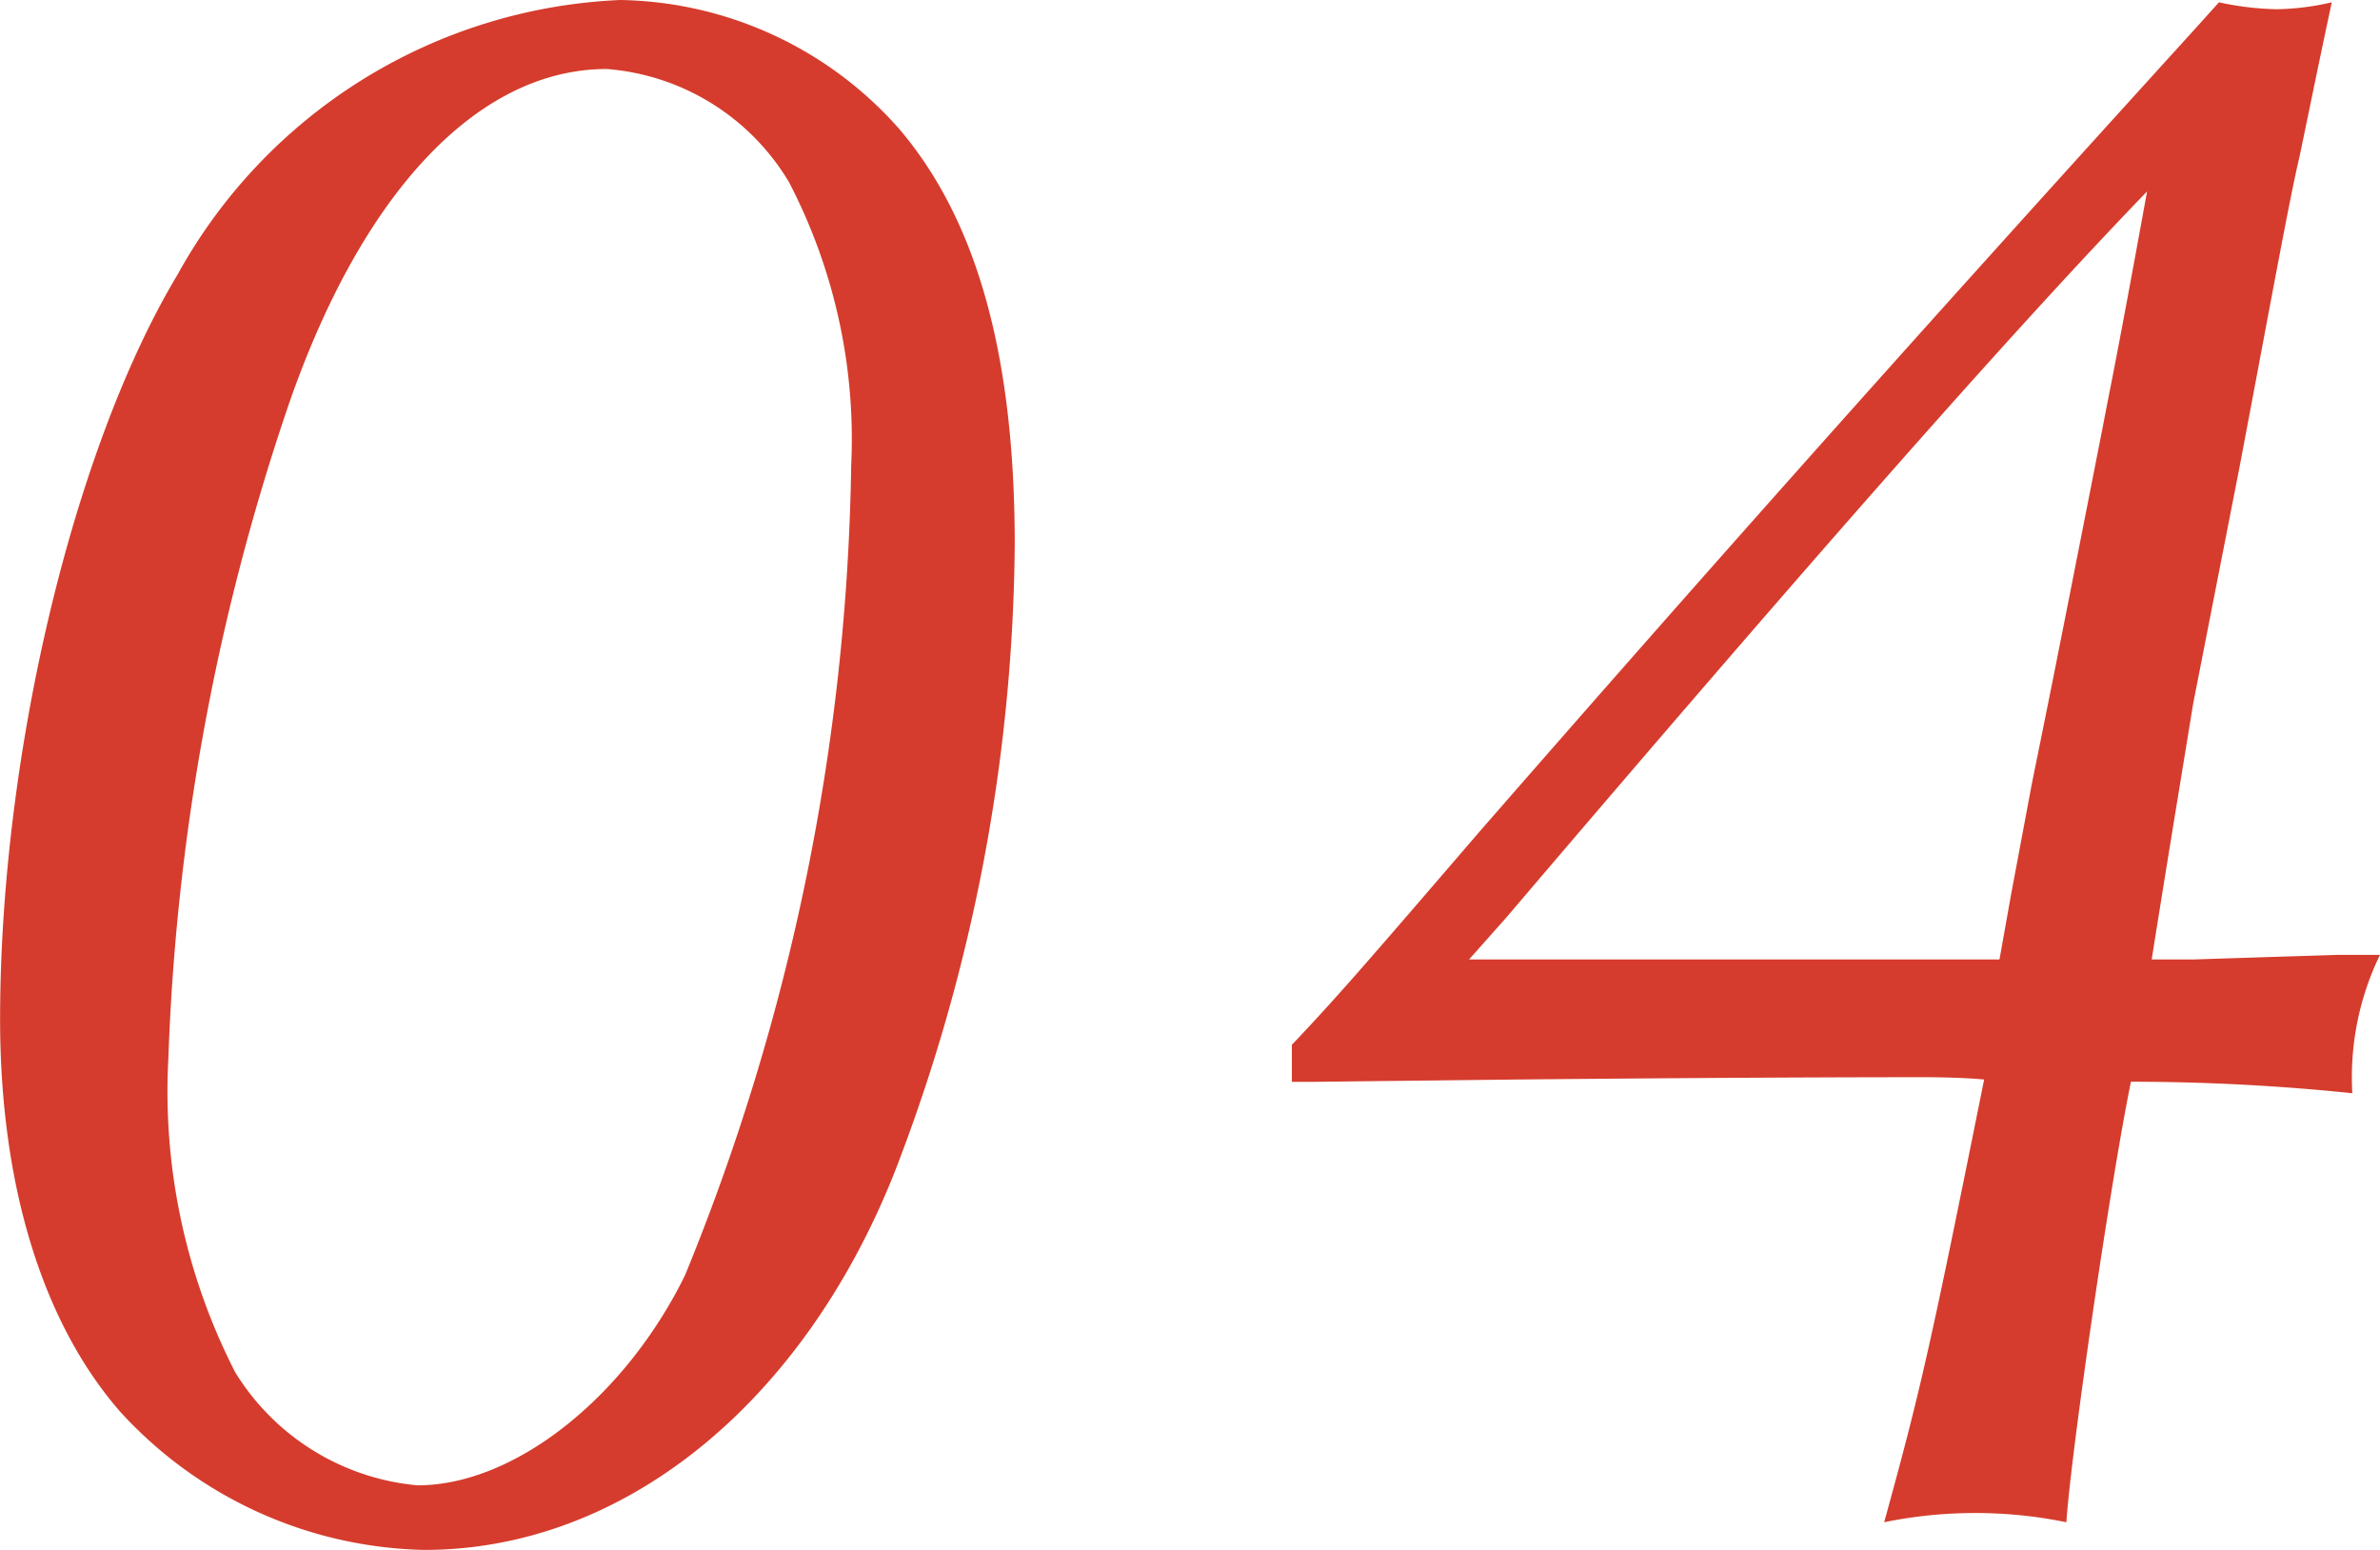<svg xmlns="http://www.w3.org/2000/svg" width="47.472" height="30.912" viewBox="0 0 47.472 30.912">
  <path id="features_num_04" d="M15.272-30.176A10.6,10.6,0,0,0,6.44-24.7C4.37-21.252,2.9-15.134,2.9-9.844c0,3.266.828,6.026,2.392,7.82A8.441,8.441,0,0,0,11.362.736c3.956,0,7.544-2.9,9.384-7.544A35.349,35.349,0,0,0,23.138-19.32c0-3.726-.736-6.44-2.3-8.28A7.578,7.578,0,0,0,15.272-30.176ZM15-28.8a4.654,4.654,0,0,1,3.634,2.254,11.1,11.1,0,0,1,1.242,5.658A44.246,44.246,0,0,1,16.56-4.738c-1.2,2.438-3.4,4.186-5.336,4.186A4.775,4.775,0,0,1,7.59-2.806,12.281,12.281,0,0,1,6.256-9.062,45.25,45.25,0,0,1,8.6-21.942C10.074-26.312,12.42-28.8,15-28.8ZM45.816-11.04c.322-2.024.506-3.128.828-5.106l.92-4.692c.644-3.4,1.012-5.428,1.2-6.21.23-1.1.368-1.794.644-3.082a5.156,5.156,0,0,1-1.1.138,5.93,5.93,0,0,1-1.15-.138l-.414.46c-5.014,5.52-9.016,9.982-14.352,16.1-2.254,2.622-2.852,3.312-3.726,4.232V-8.6h.46l4.048-.046c4.83-.046,7.59-.046,8.1-.046.092,0,.69,0,1.2.046C41.4-3.312,41.216-2.484,40.48.184a9.062,9.062,0,0,1,3.634,0c.092-1.38.874-6.762,1.288-8.786a42.877,42.877,0,0,1,4.416.23,5.583,5.583,0,0,1,.552-2.76h-.828l-1.472.046-1.426.046Zm-3.036,0H32.2l.736-.828c6.348-7.452,10.212-11.822,12.788-14.49-.644,3.542-.736,3.91-.874,4.646-1.012,5.152-1.1,5.566-1.426,7.176l-.414,2.208Z" transform="translate(-2.898 30.176)" fill="#d53c2d"/>
</svg>
